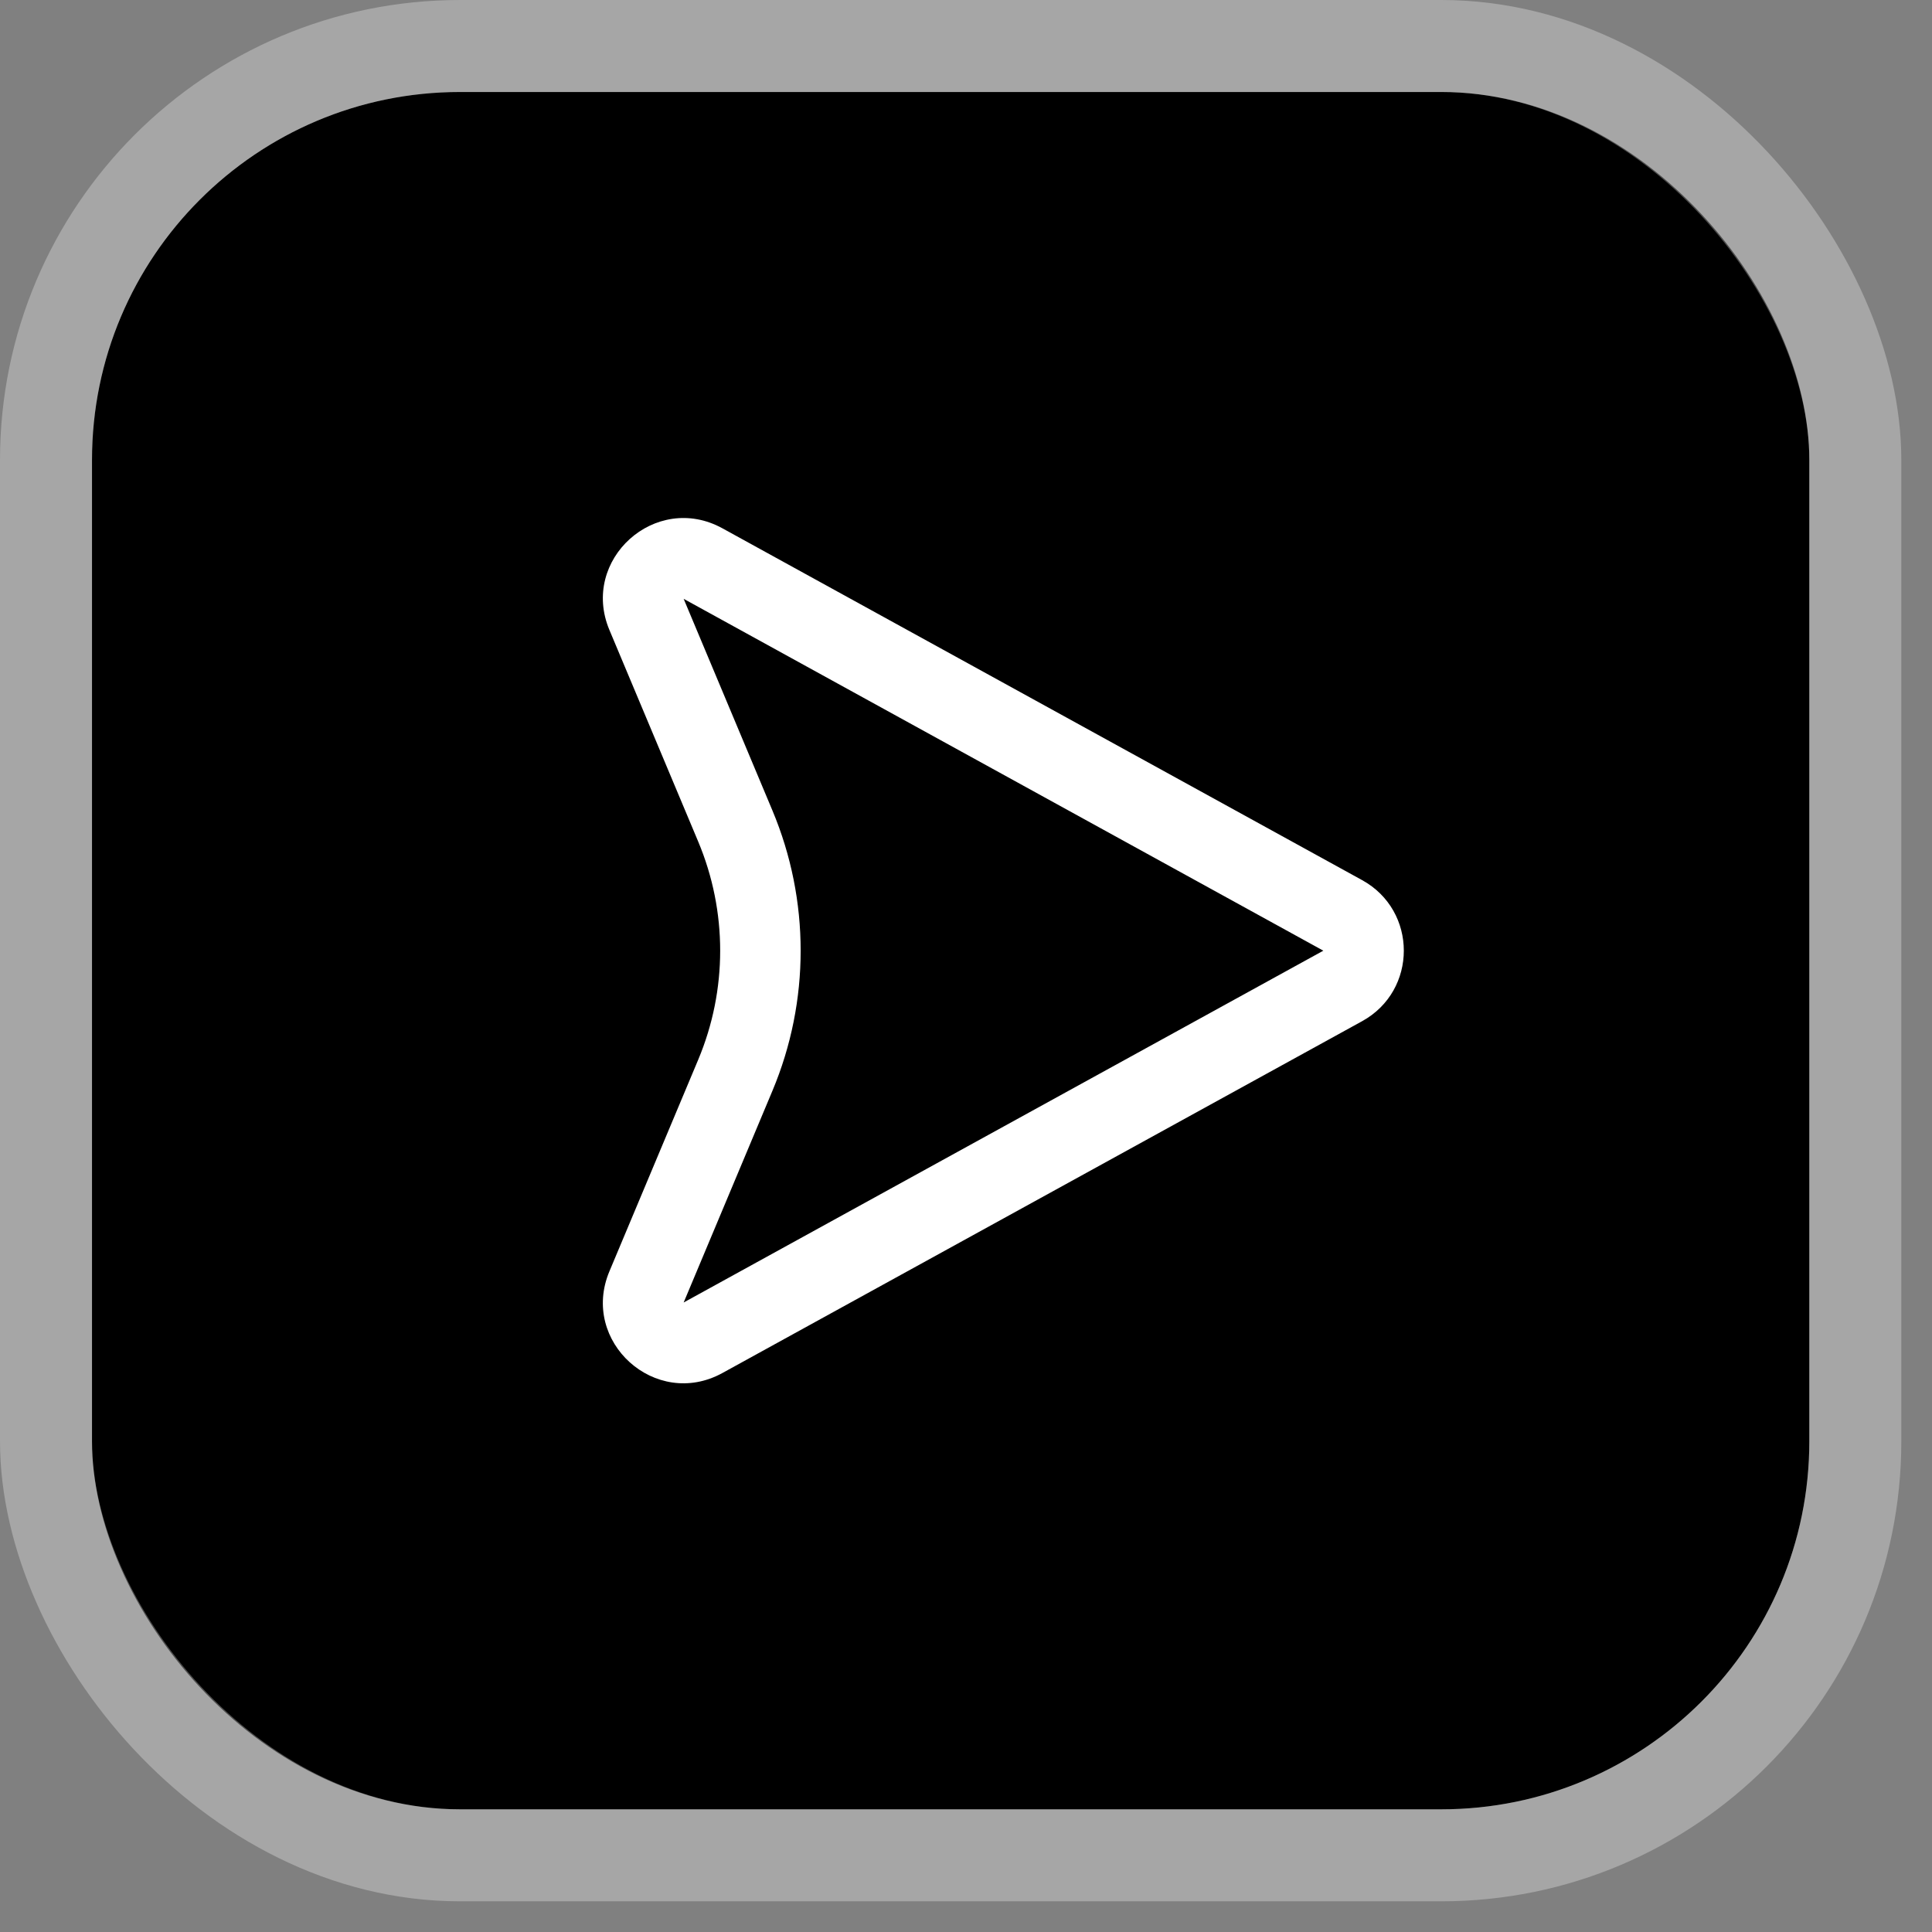 <?xml version="1.0" encoding="utf-8"?>
<svg xmlns="http://www.w3.org/2000/svg" fill="none" height="100%" overflow="visible" preserveAspectRatio="none" style="display: block;" viewBox="0 0 42 42" width="100%">
<rect x="0" y="0" width="42" height="42" fill="#808080" stroke="none"/>
<g id="button">
<rect fill="black" height="37.333" rx="8" width="37.333" x="2" y="2"/>
<rect height="39.333" rx="9" stroke="white" stroke-opacity="0.3" stroke-width="2" width="39.333" x="1" y="1"/>
<path clip-rule="evenodd" d="M13.248 13.695C12.607 12.167 14.252 10.686 15.705 11.485L29.611 19.133C30.82 19.798 30.82 21.535 29.611 22.2L15.705 29.848C14.252 30.647 12.607 29.166 13.248 27.638L15.179 23.036C15.815 21.52 15.815 19.813 15.179 18.297L13.248 13.695ZM28.768 20.667L14.862 13.018L16.792 17.62C17.61 19.569 17.61 21.765 16.792 23.713L14.862 28.315L28.768 20.667Z" fill="white" fill-rule="evenodd" id="shape"/>
</g>
</svg>
